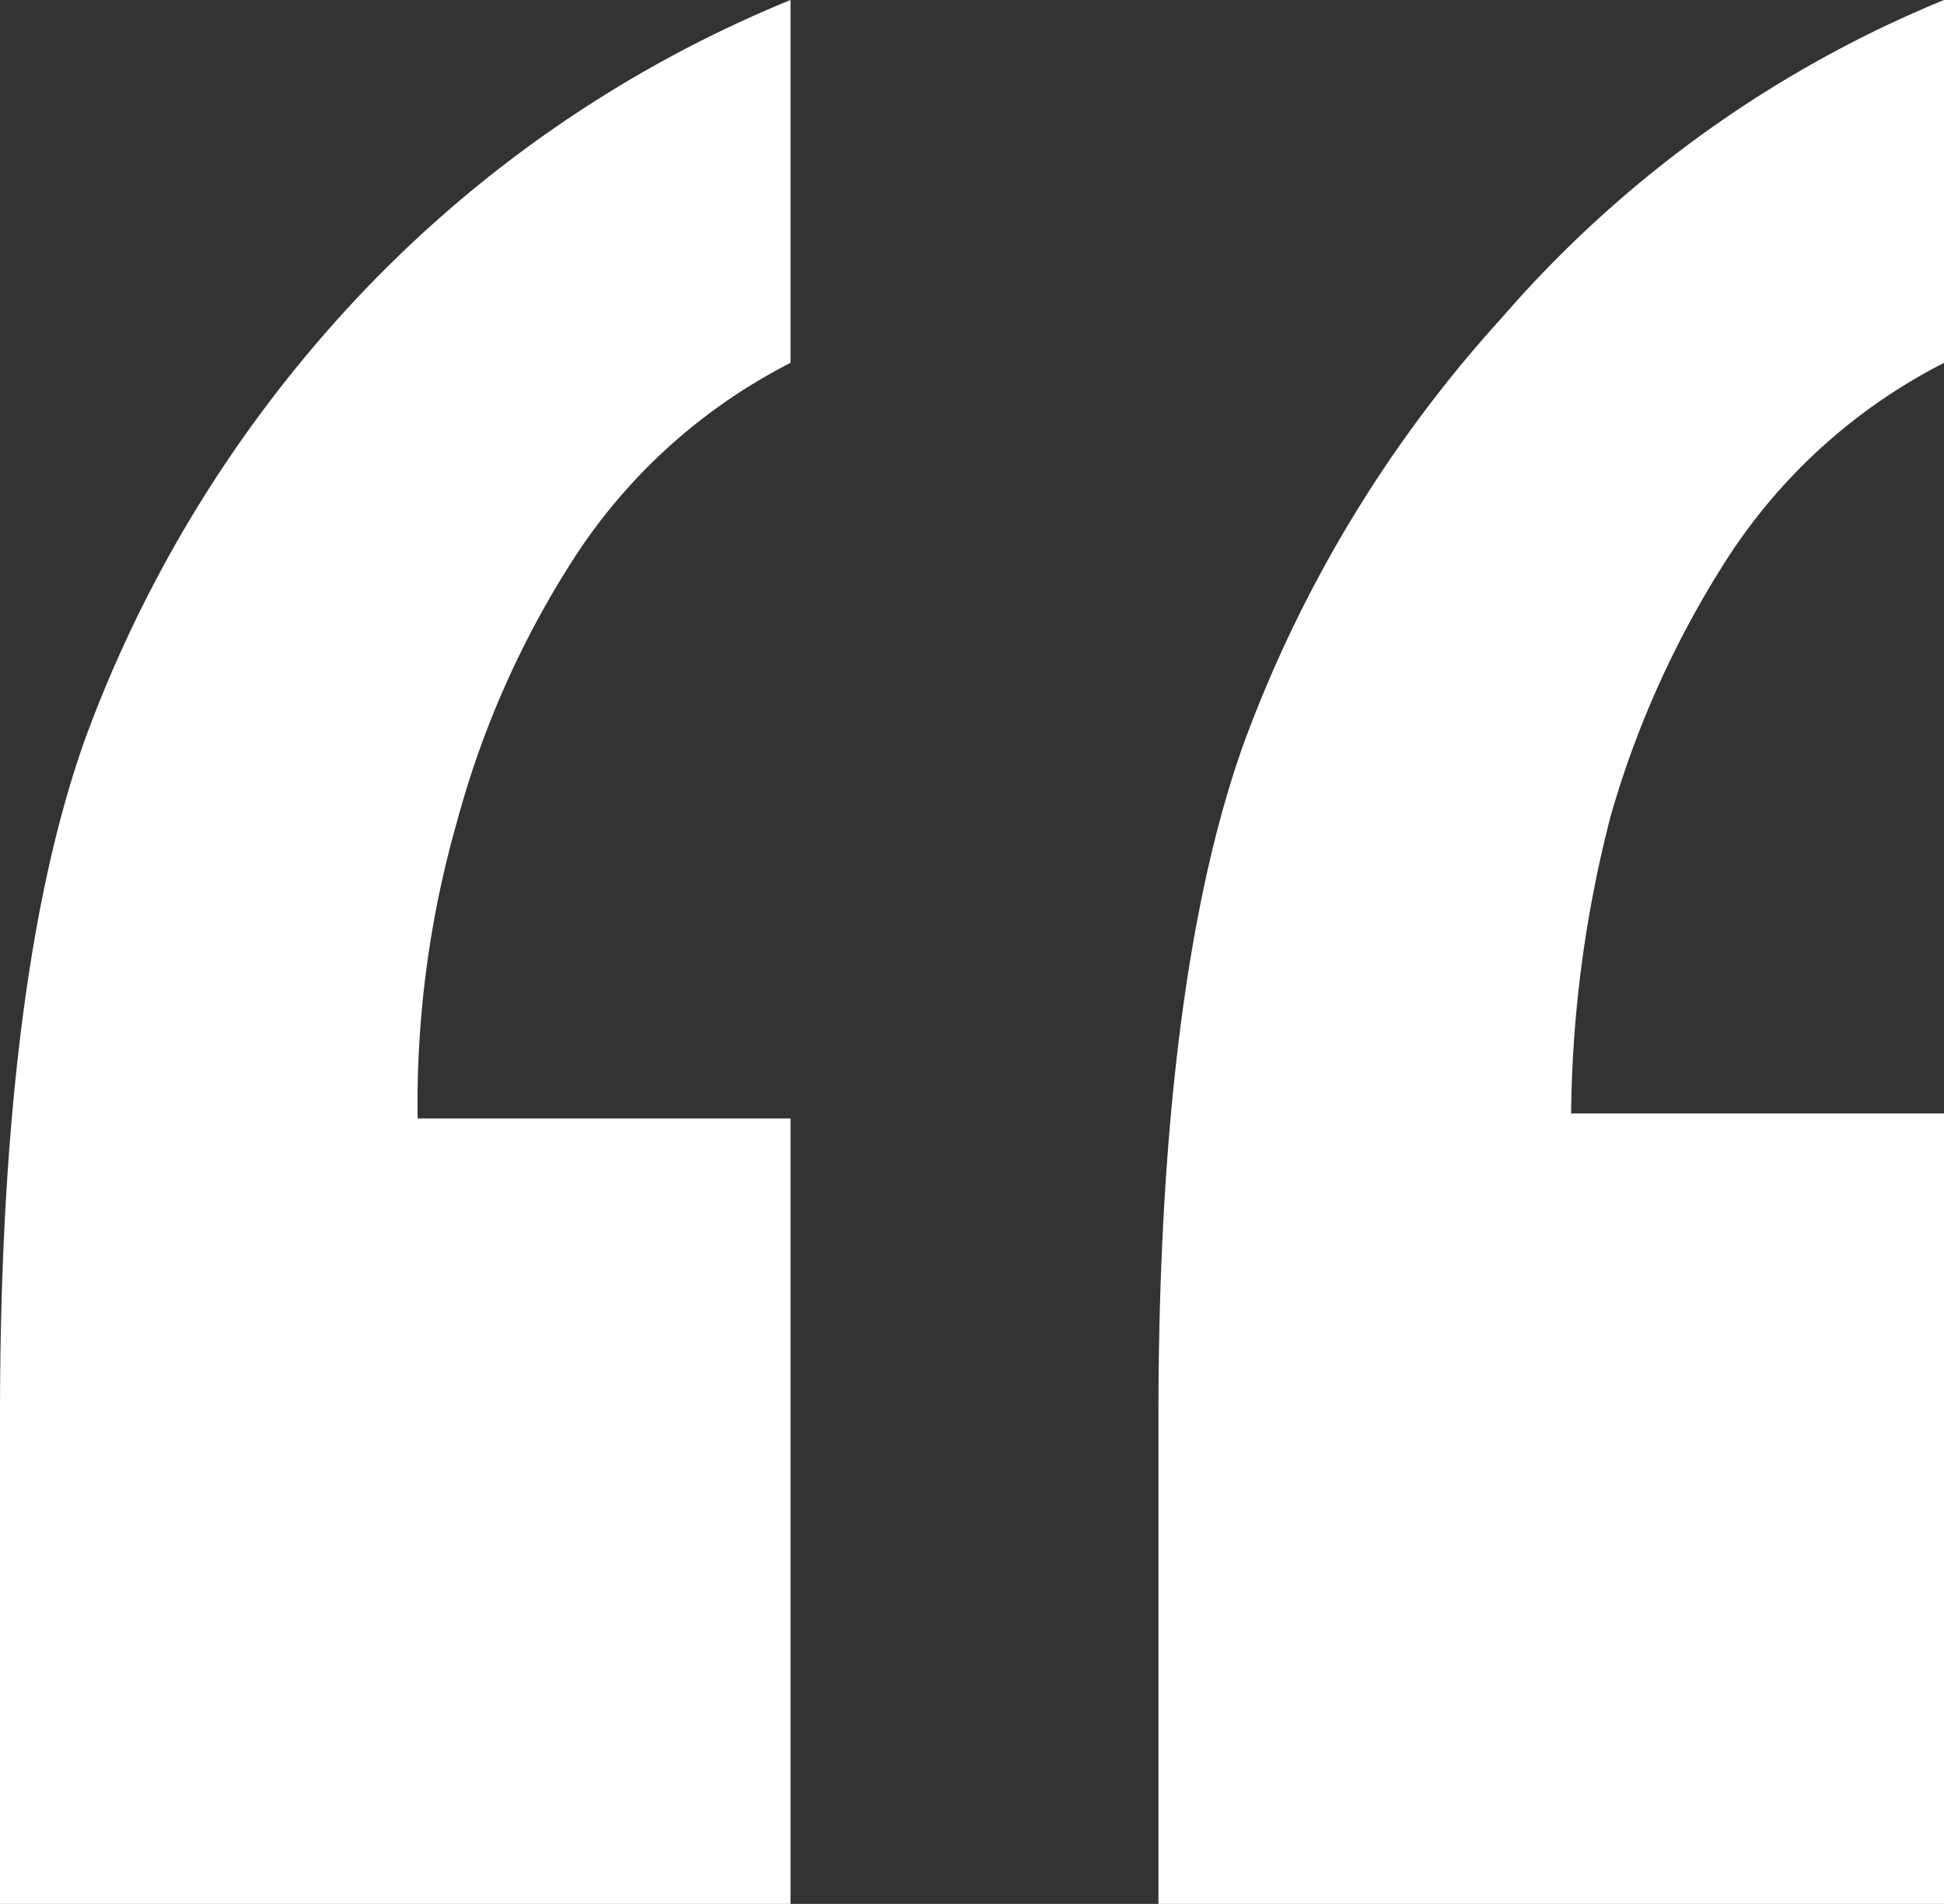 <svg id="Layer_1" data-name="Layer 1" xmlns="http://www.w3.org/2000/svg" xmlns:xlink="http://www.w3.org/1999/xlink" viewBox="0 0 39.1 38.3"><rect x="0" y="0" width="39.1" height="38.3" fill="#333333" stroke="none"/><defs><style>.cls-1{fill:none;}.cls-2{clip-path:url(#clip-path);}.cls-3{fill:#fff;}</style><clipPath id="clip-path"><rect class="cls-1" width="39.1" height="38.3"/></clipPath></defs><g id="Group_26" data-name="Group 26"><g id="Group_26-2" data-name="Group 26-2"><g class="cls-2"><g id="Group_25" data-name="Group 25"><path id="Path_41" data-name="Path 41" class="cls-3" d="M15.9,0V7.3a11.29,11.29,0,0,0-4.4,4,18.73,18.73,0,0,0-2.3,5.2,20.65,20.65,0,0,0-.8,6h7.5V38.3H0V28.5C0,22.5.6,18,1.7,14.9A26.07,26.07,0,0,1,6.9,6.3a24.86,24.86,0,0,1,9-6.3M39.1,0V7.3a11.29,11.29,0,0,0-4.4,4,19.49,19.49,0,0,0-2.3,5.1,24.73,24.73,0,0,0-.8,6h7.5V38.3H23.3V28.5c0-5.9.6-10.4,1.7-13.5a26.07,26.07,0,0,1,5.2-8.6A23.61,23.61,0,0,1,39.1,0"/></g></g></g></g></svg>